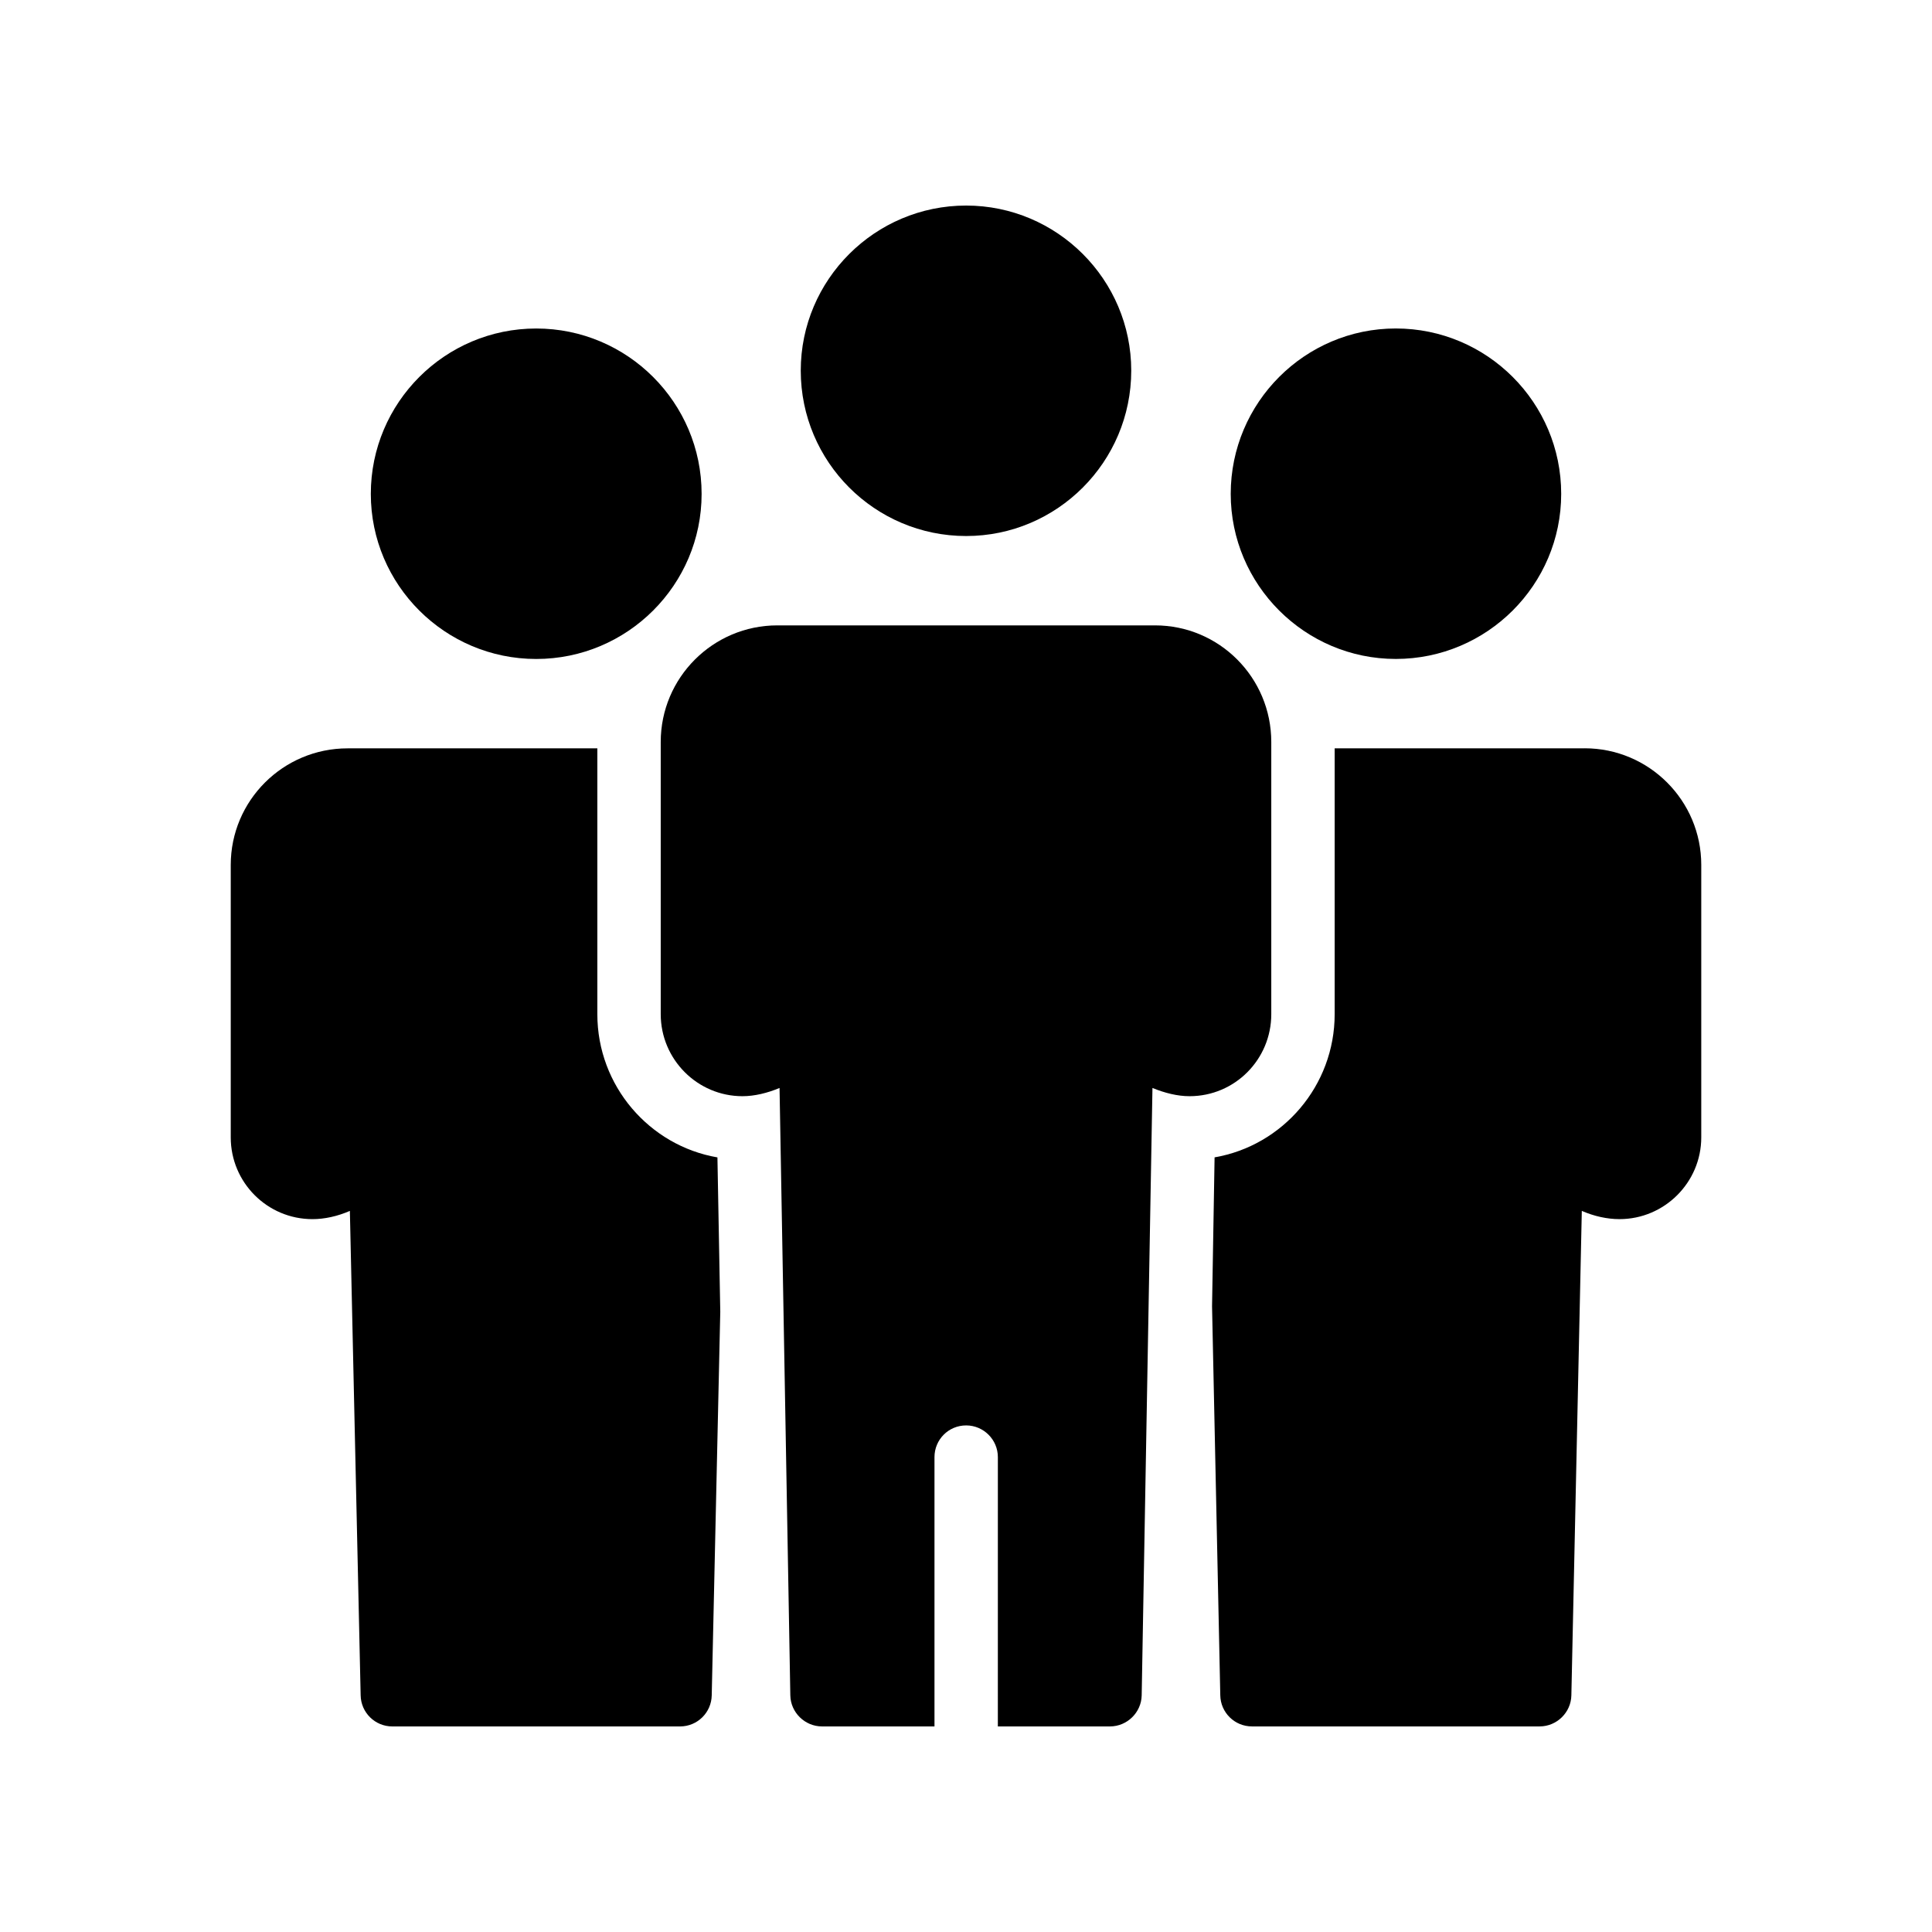 <?xml version="1.0" encoding="UTF-8"?>
<!-- Uploaded to: ICON Repo, www.iconrepo.com, Generator: ICON Repo Mixer Tools -->
<svg fill="#000000" width="800px" height="800px" version="1.1" viewBox="144 144 512 512" xmlns="http://www.w3.org/2000/svg">
 <g>
  <path d="m438.16 601.52c4.535 0 8.312-3.695 8.398-8.23l2.856-160.97c3.273 1.344 6.633 2.184 9.824 2.184 12.008 0 21.664-9.738 21.664-21.746v-72.129c0-17.047-13.77-30.898-30.816-30.898h-100.09c-17.047 0-30.898 13.855-30.898 30.898v72.129c0 12.008 9.742 21.746 21.664 21.746 3.191 0 6.633-0.84 9.824-2.184l2.856 160.97c0.082 4.535 3.859 8.23 8.395 8.23h29.809v-71.371c0-4.617 3.695-8.398 8.398-8.398 4.617 0 8.398 3.777 8.398 8.398l-0.004 71.371z"/>
  <path d="m443.79 242.22c0-24.102-19.648-43.746-43.75-43.746-24.18 0-43.832 19.645-43.832 43.746 0 24.184 19.648 43.832 43.832 43.832 24.102 0 43.75-19.648 43.75-43.832z"/>
  <path d="m205.15 373.21v72.211c0 11.922 9.656 21.664 21.664 21.664 3.191 0 6.633-0.758 9.906-2.184l2.856 128.39c0.086 4.539 3.781 8.234 8.398 8.234h76.242c4.617 0 8.312-3.695 8.398-8.23l2.266-101.68-0.754-40.891c-18.055-3.106-31.824-18.977-31.824-37.953v-70.449h-66.168c-17.129-0.004-30.984 13.852-30.984 30.895z"/>
  <path d="m242.27 274.89c0 24.098 19.648 43.746 43.832 43.746s43.832-19.648 43.832-43.746c0-24.184-19.648-43.832-43.832-43.832s-43.832 19.648-43.832 43.832z"/>
  <path d="m563.95 342.31h-66.25v70.449c0 18.977-13.77 34.848-31.824 37.953l-0.672 39.465 2.184 103.11c0.082 4.535 3.777 8.23 8.398 8.23h76.242c4.535 0 8.312-3.695 8.398-8.23l2.769-128.39c3.273 1.426 6.719 2.184 9.992 2.184 11.922 0 21.664-9.742 21.664-21.664v-72.211c0-17.047-13.855-30.902-30.902-30.902z"/>
  <path d="m513.9 231.05c-24.098 0-43.746 19.648-43.746 43.832 0 24.098 19.648 43.746 43.746 43.746 24.184 0 43.832-19.648 43.832-43.746 0-24.184-19.648-43.832-43.832-43.832z"/>
 </g>
</svg>